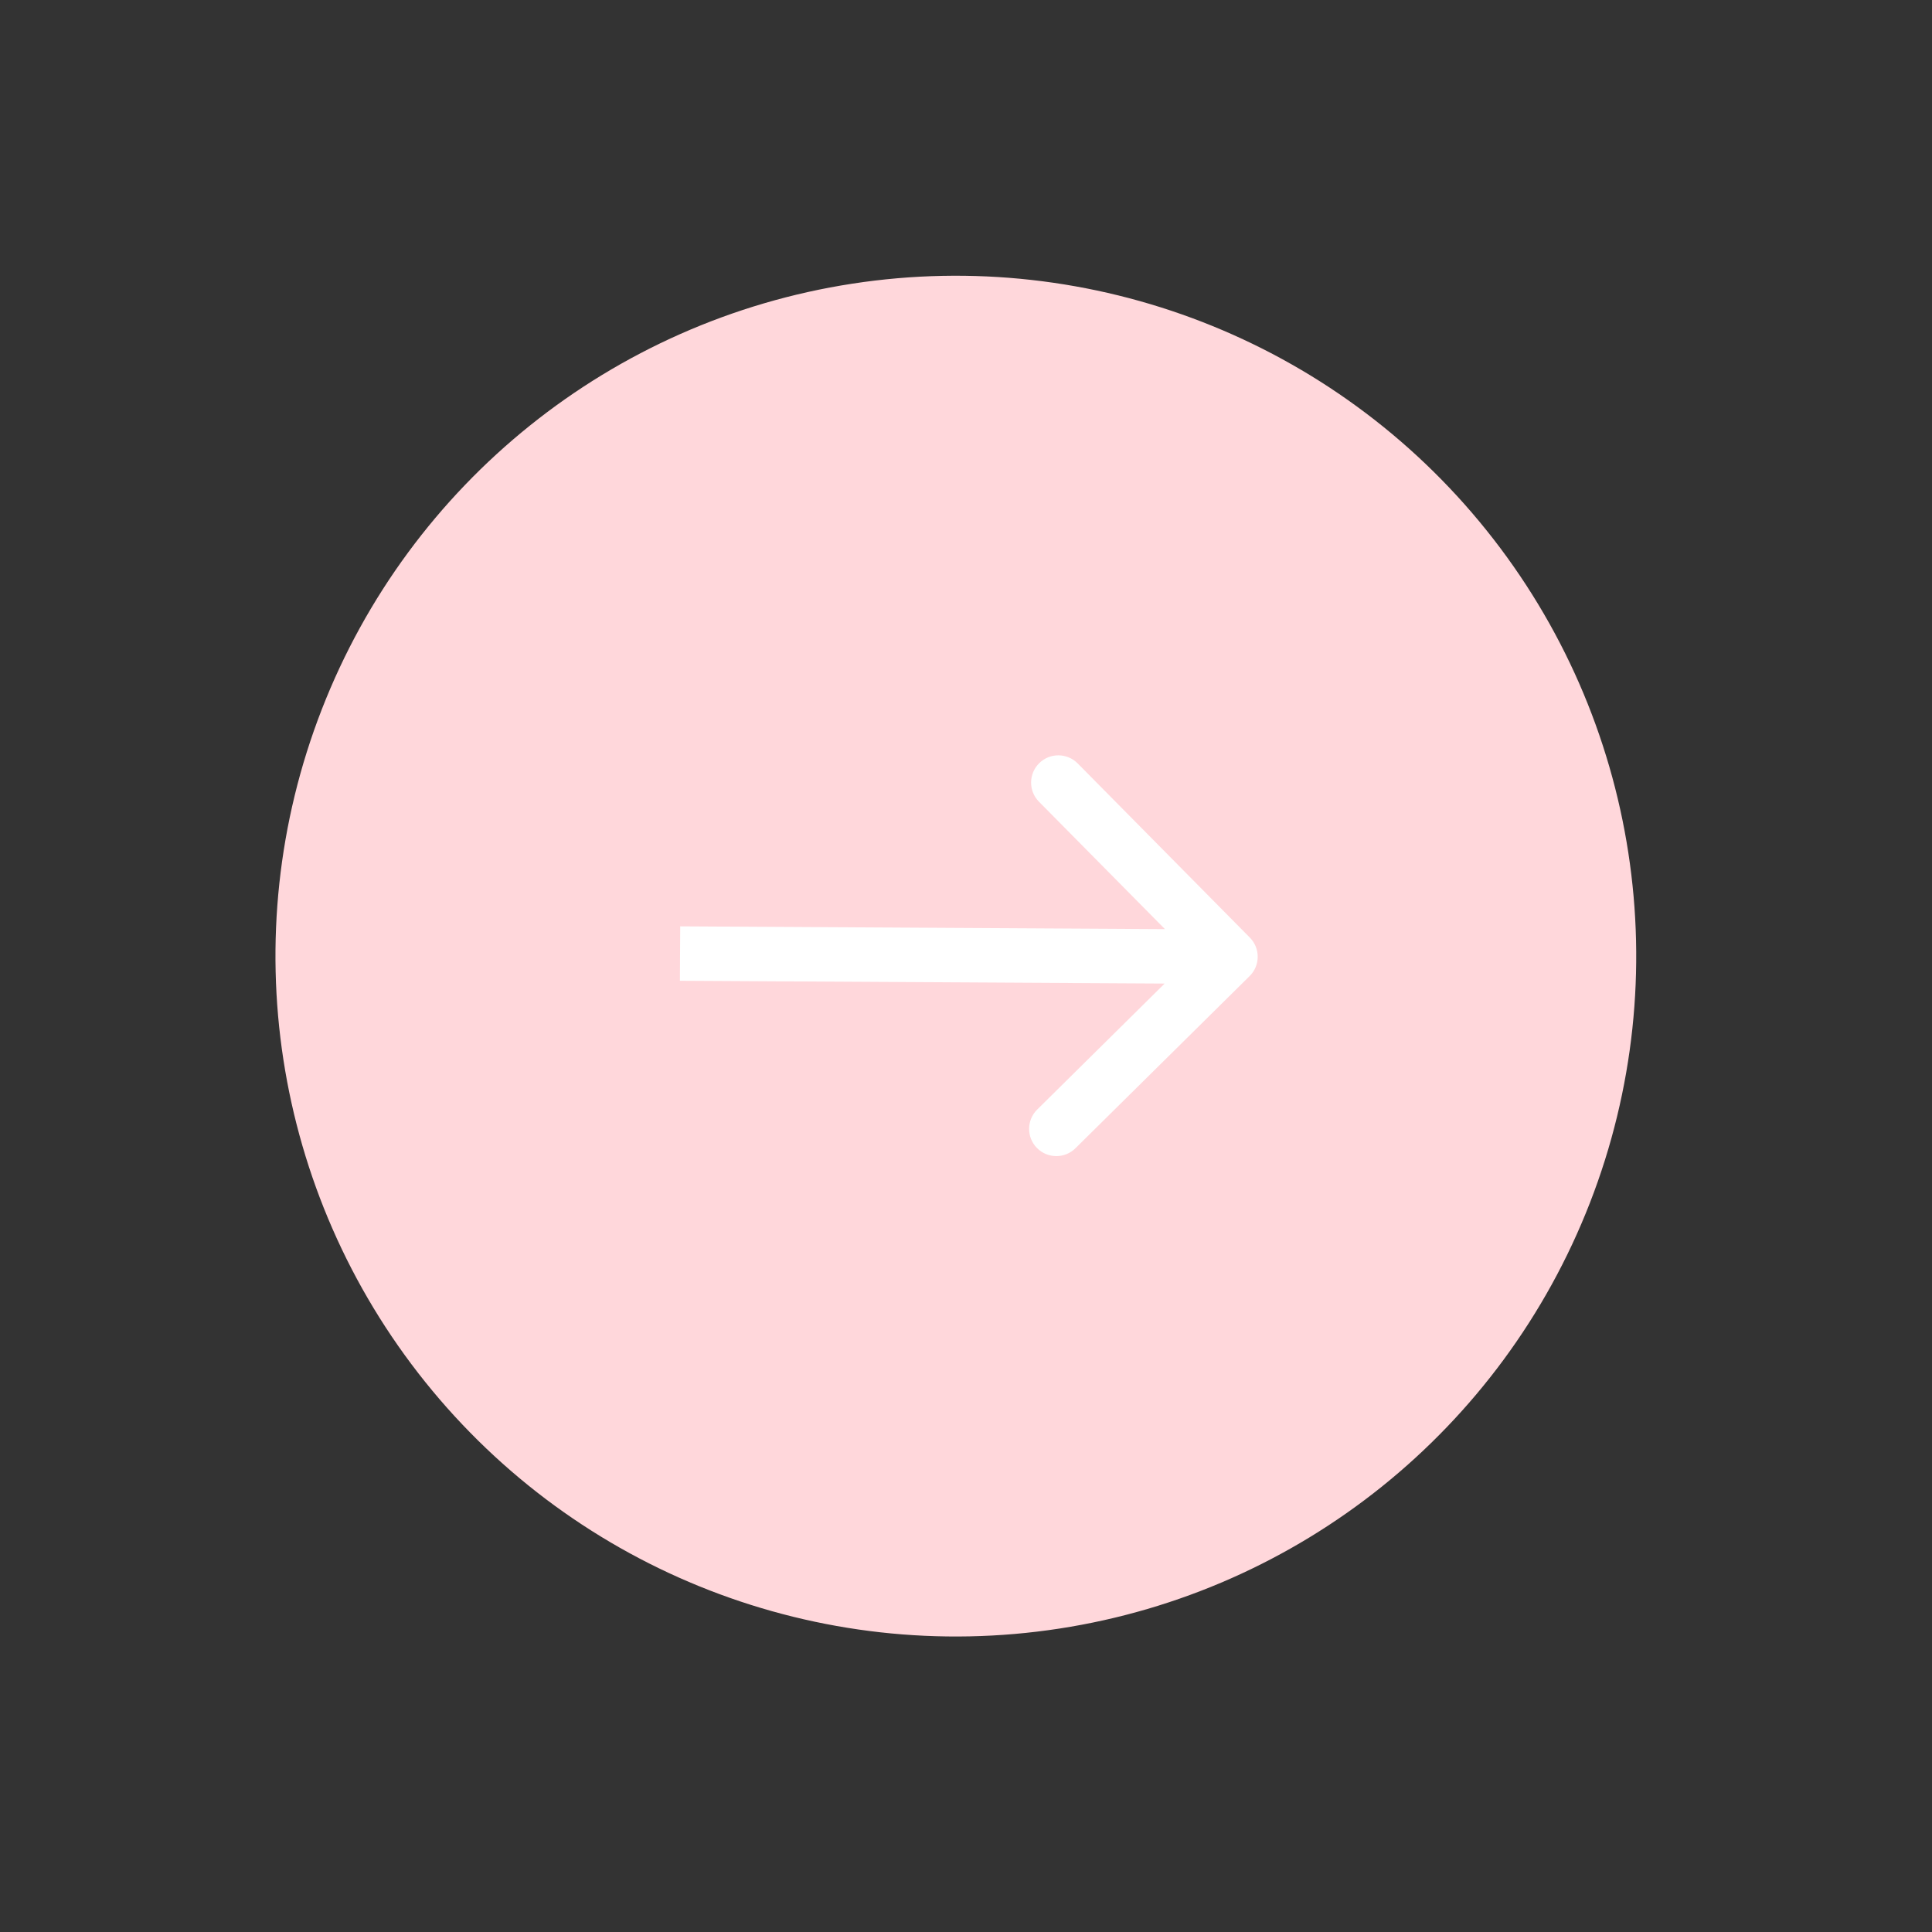 <?xml version="1.0" encoding="UTF-8"?> <svg xmlns="http://www.w3.org/2000/svg" width="71" height="71" viewBox="0 0 71 71" fill="none"><rect x="0" y="0" width="71" height="71" fill="#333333" stroke="none"/><circle cx="25" cy="25" r="25" transform="matrix(0.78 -0.626 -0.626 -0.78 31.277 70.287)" fill="#FFD7DB"></circle><path d="M45.931 34.456C46.319 34.849 46.316 35.482 45.923 35.87L39.523 42.197C39.13 42.586 38.497 42.582 38.108 42.189C37.72 41.797 37.724 41.163 38.117 40.775L43.806 35.151L38.181 29.462C37.793 29.069 37.797 28.436 38.19 28.047C38.582 27.659 39.215 27.663 39.604 28.055L45.931 34.456ZM24.998 34.043L45.226 34.159L45.214 36.159L24.986 36.043L24.998 34.043Z" fill="white"></path></svg> 